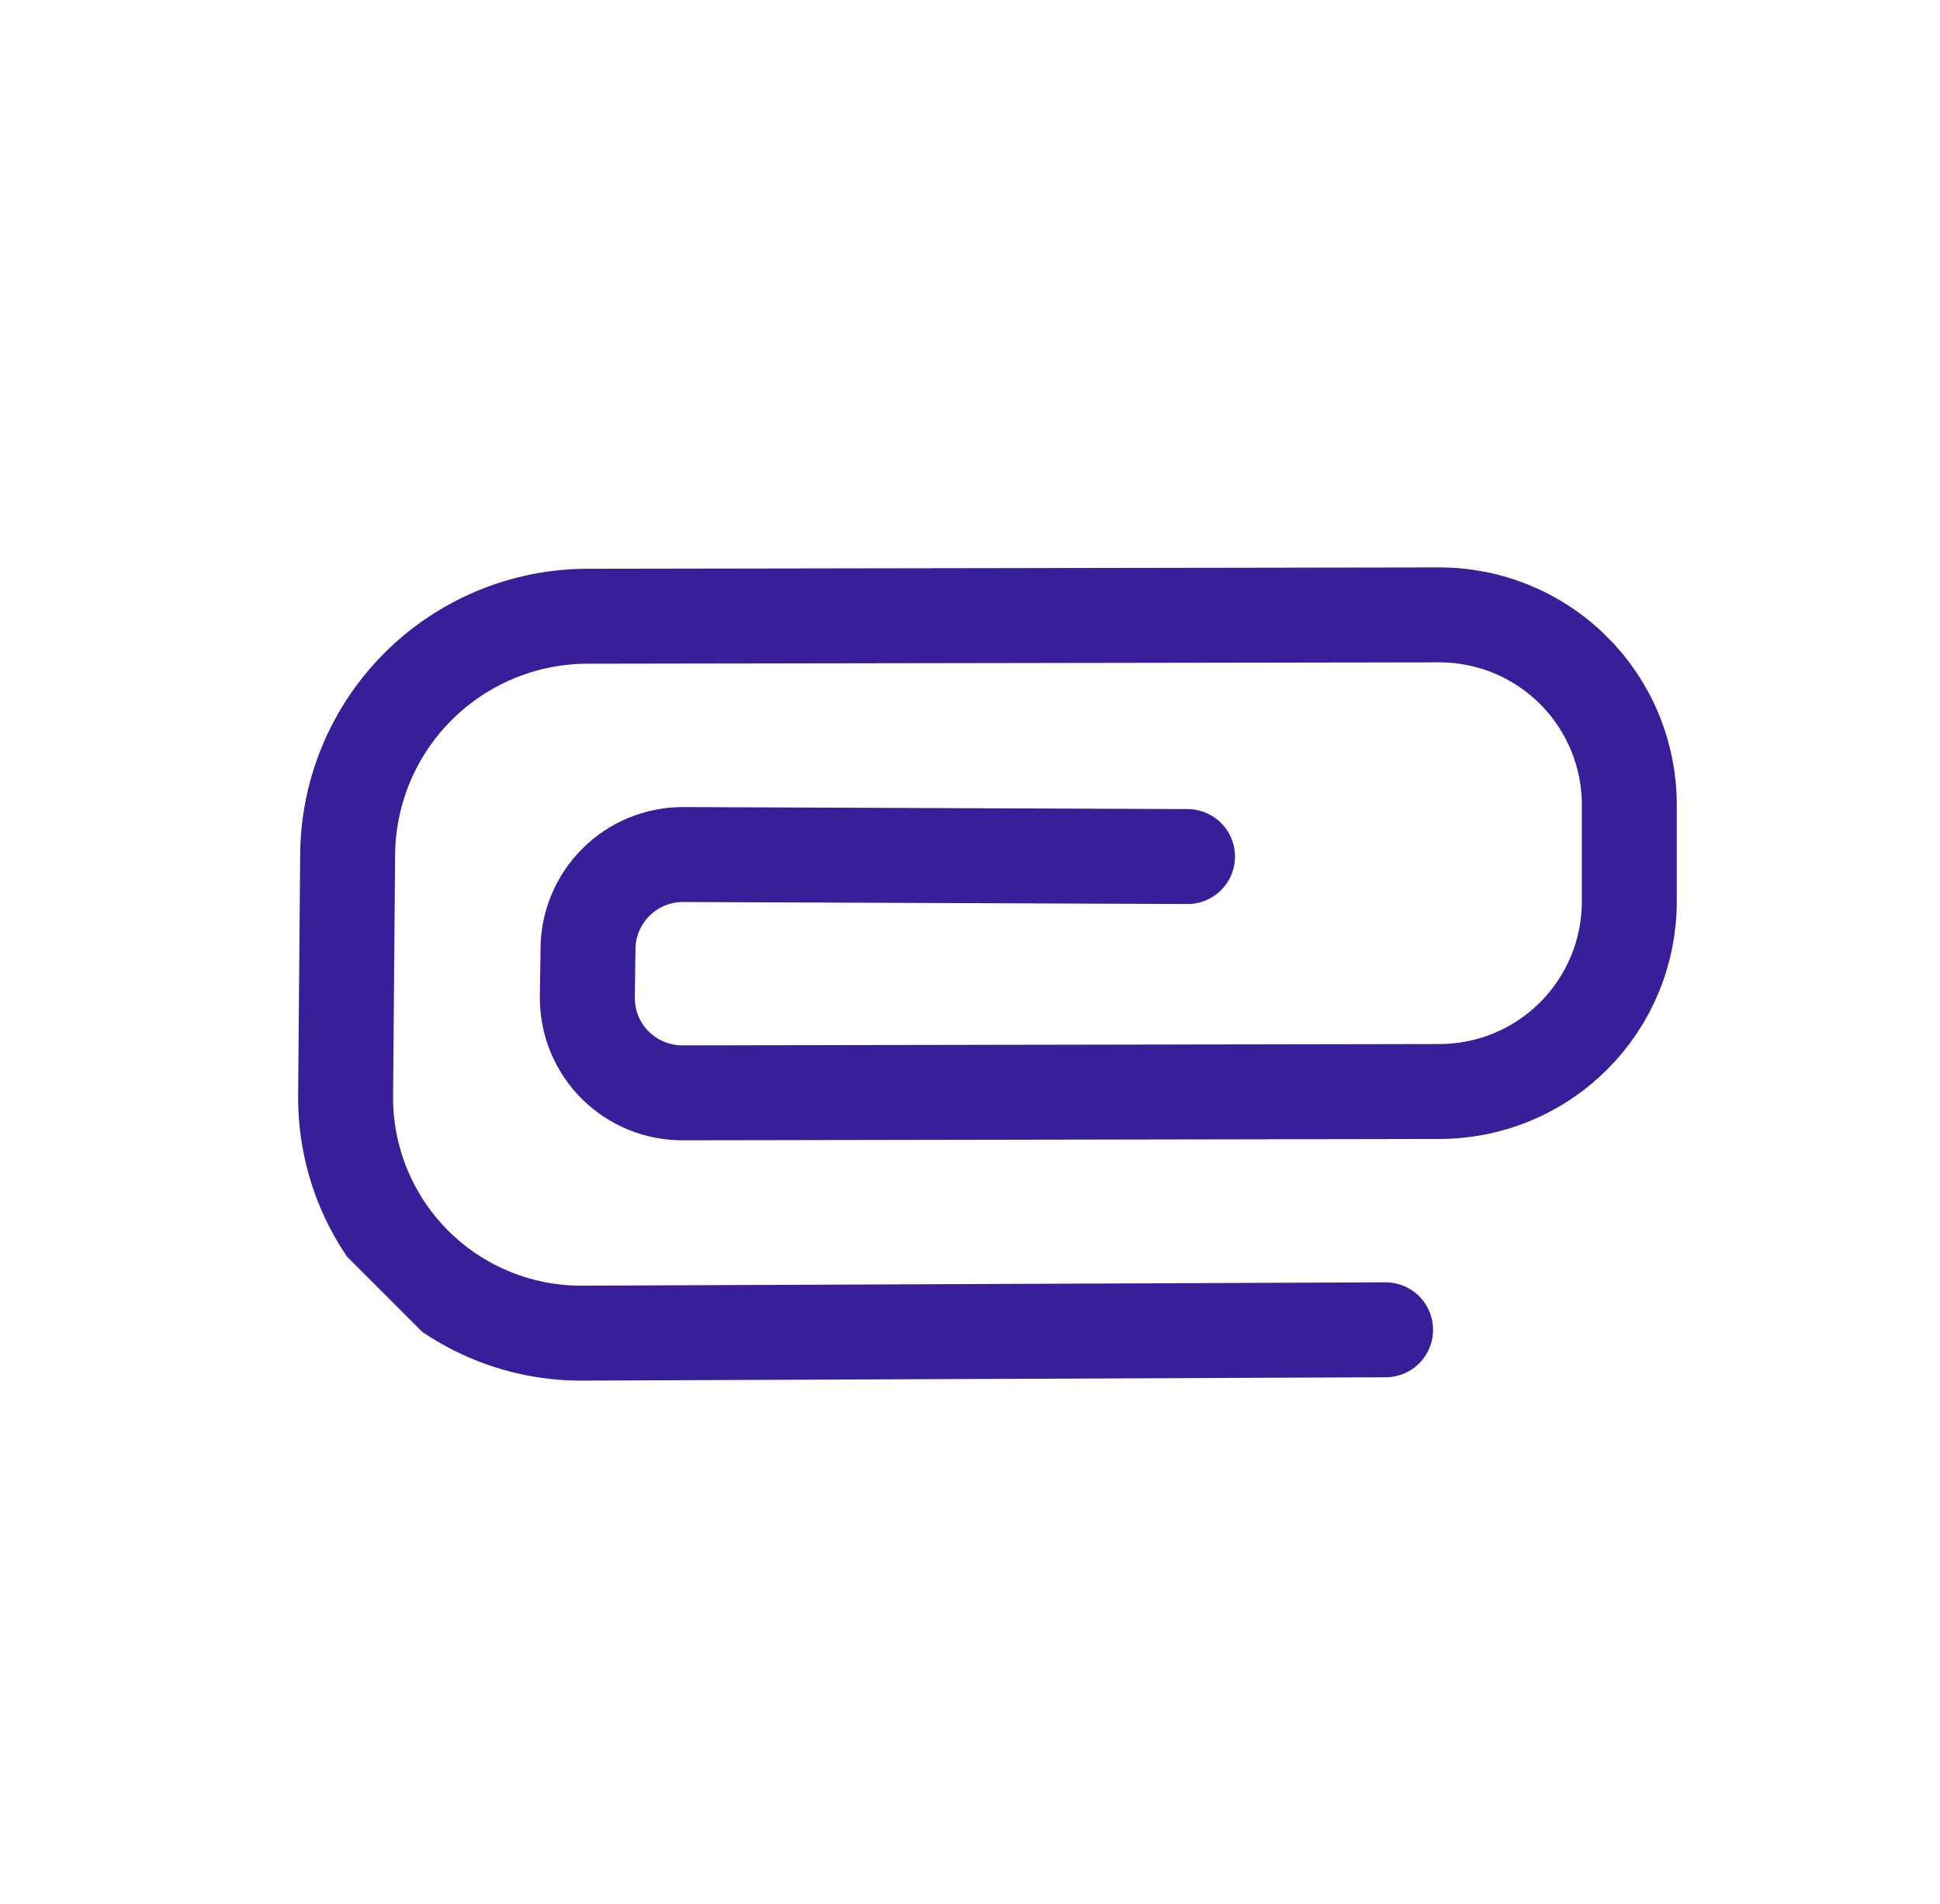 <svg width="54" height="53" viewBox="0 0 54 53" fill="none" xmlns="http://www.w3.org/2000/svg">
<g clip-path="url(#clip0_1_1158)">
<path d="M38.568 37.021L16.236 37.114C15.365 37.122 14.501 36.957 13.695 36.627C12.888 36.298 12.156 35.811 11.54 35.195C10.924 34.579 10.437 33.846 10.107 33.04C9.778 32.234 9.612 31.37 9.62 30.499L9.677 23.79C9.69 22.035 10.394 20.355 11.635 19.114C12.876 17.873 14.556 17.169 16.311 17.156L40.044 17.118C40.742 17.115 41.434 17.251 42.079 17.516C42.724 17.782 43.31 18.173 43.803 18.666C44.297 19.16 44.688 19.746 44.953 20.391C45.219 21.036 45.355 21.728 45.352 22.425L45.352 25.079C45.355 25.777 45.219 26.468 44.953 27.114C44.688 27.759 44.297 28.345 43.803 28.838C43.31 29.332 42.724 29.723 42.079 29.988C41.434 30.254 40.742 30.389 40.044 30.387L19.002 30.424C18.653 30.425 18.307 30.358 17.985 30.225C17.662 30.092 17.369 29.897 17.122 29.65C16.875 29.403 16.68 29.11 16.547 28.788C16.414 28.465 16.347 28.119 16.348 27.77L16.367 26.443C16.365 26.095 16.433 25.749 16.566 25.426C16.699 25.104 16.894 24.811 17.141 24.564C17.388 24.317 17.681 24.122 18.003 23.989C18.326 23.856 18.672 23.788 19.02 23.79L33.055 23.846" stroke="#381F99" stroke-width="2.643" stroke-linecap="round" stroke-linejoin="round"/>
</g>
<defs>
<clipPath id="clip0_1_1158">
<rect width="37" height="37" fill="white" transform="translate(27) rotate(45)"/>
</clipPath>
</defs>
</svg>
